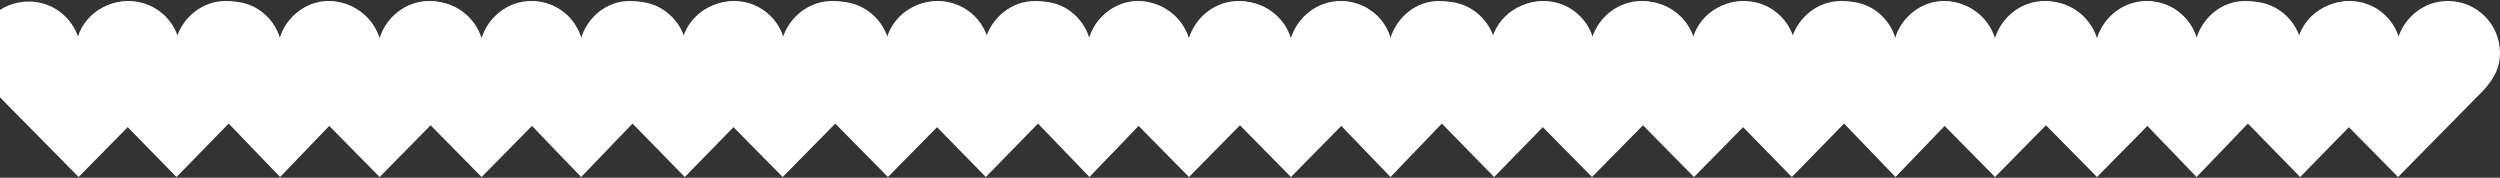 <?xml version="1.0" encoding="UTF-8"?> <svg xmlns="http://www.w3.org/2000/svg" width="1280" height="91" viewBox="0 0 1280 91" fill="none"><rect x="0" y="0" width="1280" height="91" fill="#333333" stroke="none"/> <path d="M92.438 27.219C92.438 12.269 80.453 0.505 65.685 0.505C53.76 0.505 43.672 8.584 40.216 19.5C36.758 8.586 26.67 0.787 14.745 0.787C-0.027 0.787 -12 12.215 -12 27.171C-12 34.717 -8.942 40.049 -4.021 45.755L40.241 90.626L84.452 45.755C89.377 40.049 92.438 34.76 92.438 27.219Z" fill="white"></path> <path d="M142.131 27.219C142.131 12.269 130.242 0.505 115.593 0.505C103.764 0.505 93.757 8.584 90.33 19.5C86.899 8.586 76.893 0.787 65.064 0.787C50.411 0.787 38.535 12.215 38.535 27.171C38.535 34.717 41.568 40.049 46.45 45.755L90.354 90.626L134.208 45.755C139.094 40.049 142.131 34.76 142.131 27.219Z" fill="white"></path> <path d="M194.349 27.219C194.349 12.269 182.655 0.505 168.243 0.505C156.607 0.505 146.763 8.584 143.391 19.5C140.016 8.586 130.172 0.787 118.535 0.787C104.122 0.787 92.438 12.215 92.438 27.171C92.438 34.717 95.422 40.049 100.224 45.755L143.415 90.626L186.556 45.755C191.363 40.049 194.349 34.76 194.349 27.219Z" fill="white"></path> <path d="M246.568 27.219C246.568 12.269 234.584 0.505 219.815 0.505C207.89 0.505 197.802 8.584 194.347 19.5C190.888 8.586 180.8 0.787 168.875 0.787C154.104 0.787 142.13 12.215 142.13 27.171C142.13 34.717 145.188 40.049 150.11 45.755L194.371 90.626L238.582 45.755C243.508 40.049 246.568 34.76 246.568 27.219Z" fill="white"></path> <path d="M298.787 27.219C298.787 12.269 286.802 0.505 272.034 0.505C260.109 0.505 250.021 8.584 246.565 19.5C243.107 8.586 233.019 0.787 221.094 0.787C206.322 0.787 194.349 12.215 194.349 27.171C194.349 34.717 197.407 40.049 202.328 45.755L246.59 90.626L290.801 45.755C295.726 40.049 298.787 34.76 298.787 27.219Z" fill="white"></path> <path d="M348.48 27.219C348.48 12.269 336.785 0.505 322.374 0.505C310.737 0.505 300.893 8.584 297.521 19.5C294.146 8.586 284.303 0.787 272.666 0.787C258.252 0.787 246.568 12.215 246.568 27.171C246.568 34.717 249.552 40.049 254.355 45.755L297.545 90.626L340.687 45.755C345.493 40.049 348.48 34.76 348.48 27.219Z" fill="white"></path> <path d="M402.383 27.219C402.383 12.269 390.495 0.505 375.846 0.505C364.017 0.505 354.01 8.584 350.583 19.5C347.152 8.586 337.146 0.787 325.316 0.787C310.664 0.787 298.788 12.215 298.788 27.171C298.788 34.717 301.821 40.049 306.702 45.755L350.607 90.626L394.461 45.755C399.347 40.049 402.383 34.76 402.383 27.219Z" fill="white"></path> <path d="M452.918 27.219C452.918 12.269 440.933 0.505 426.164 0.505C414.239 0.505 404.151 8.584 400.696 19.5C397.237 8.586 387.149 0.787 375.224 0.787C360.453 0.787 348.479 12.215 348.479 27.171C348.479 34.717 351.537 40.049 356.459 45.755L400.72 90.626L444.931 45.755C449.857 40.049 452.918 34.76 452.918 27.219Z" fill="white"></path> <path d="M506.821 27.219C506.821 12.269 494.836 0.505 480.068 0.505C468.142 0.505 458.055 8.584 454.599 19.5C451.141 8.586 441.053 0.787 429.127 0.787C414.356 0.787 402.383 12.215 402.383 27.171C402.383 34.717 405.441 40.049 410.362 45.755L454.624 90.626L498.834 45.755C503.76 40.049 506.821 34.76 506.821 27.219Z" fill="white"></path> <path d="M556.513 27.219C556.513 12.269 544.625 0.505 529.976 0.505C518.147 0.505 508.14 8.584 504.713 19.5C501.282 8.586 491.275 0.787 479.446 0.787C464.794 0.787 452.917 12.215 452.917 27.171C452.917 34.717 455.951 40.049 460.832 45.755L504.737 90.626L548.591 45.755C553.477 40.049 556.513 34.76 556.513 27.219Z" fill="white"></path> <path d="M608.732 27.219C608.732 12.269 597.037 0.505 582.626 0.505C570.989 0.505 561.146 8.584 557.774 19.5C554.399 8.586 544.555 0.787 532.918 0.787C518.504 0.787 506.821 12.215 506.821 27.171C506.821 34.717 509.805 40.049 514.607 45.755L557.798 90.626L600.939 45.755C605.745 40.049 608.732 34.76 608.732 27.219Z" fill="white"></path> <path d="M660.952 27.219C660.952 12.269 648.967 0.505 634.199 0.505C622.273 0.505 612.185 8.584 608.73 19.5C605.271 8.586 595.183 0.787 583.258 0.787C568.487 0.787 556.514 12.215 556.514 27.171C556.514 34.717 559.572 40.049 564.493 45.755L608.755 90.626L652.965 45.755C657.891 40.049 660.952 34.76 660.952 27.219Z" fill="white"></path> <path d="M713.171 27.219C713.171 12.269 701.186 0.505 686.418 0.505C674.493 0.505 664.405 8.584 660.949 19.5C657.491 8.586 647.403 0.787 635.477 0.787C620.706 0.787 608.733 12.215 608.733 27.171C608.733 34.717 611.791 40.049 616.712 45.755L660.974 90.626L705.185 45.755C710.11 40.049 713.171 34.76 713.171 27.219Z" fill="white"></path> <path d="M762.863 27.219C762.863 12.269 751.168 0.505 736.757 0.505C725.12 0.505 715.276 8.584 711.904 19.5C708.529 8.586 698.685 0.787 687.049 0.787C672.635 0.787 660.951 12.215 660.951 27.171C660.951 34.717 663.935 40.049 668.737 45.755L711.928 90.626L755.069 45.755C759.876 40.049 762.863 34.76 762.863 27.219Z" fill="white"></path> <path d="M816.767 27.219C816.767 12.269 804.879 0.505 790.229 0.505C778.4 0.505 768.394 8.584 764.966 19.5C761.535 8.586 751.529 0.787 739.7 0.787C725.048 0.787 713.171 12.215 713.171 27.171C713.171 34.717 716.204 40.049 721.086 45.755L764.99 90.626L808.845 45.755C813.731 40.049 816.767 34.76 816.767 27.219Z" fill="white"></path> <path d="M867.301 27.219C867.301 12.269 855.317 0.505 840.548 0.505C828.623 0.505 818.535 8.584 815.079 19.5C811.621 8.586 801.533 0.787 789.608 0.787C774.836 0.787 762.863 12.215 762.863 27.171C762.863 34.717 765.921 40.049 770.843 45.755L815.104 90.626L859.315 45.755C864.241 40.049 867.301 34.76 867.301 27.219Z" fill="white"></path> <path d="M919.52 27.219C919.52 12.269 907.535 0.505 892.767 0.505C880.842 0.505 870.754 8.584 867.298 19.5C863.84 8.586 853.752 0.787 841.826 0.787C827.055 0.787 815.082 12.215 815.082 27.171C815.082 34.717 818.14 40.049 823.061 45.755L867.323 90.626L911.534 45.755C916.459 40.049 919.52 34.76 919.52 27.219Z" fill="white"></path> <path d="M969.212 27.219C969.212 12.269 957.324 0.505 942.675 0.505C930.846 0.505 920.839 8.584 917.411 19.5C913.981 8.586 903.974 0.787 892.145 0.787C877.493 0.787 865.616 12.215 865.616 27.171C865.616 34.717 868.649 40.049 873.531 45.755L917.436 90.626L961.29 45.755C966.176 40.049 969.212 34.76 969.212 27.219Z" fill="white"></path> <path d="M1021.43 27.219C1021.43 12.269 1009.74 0.505 995.326 0.505C983.689 0.505 973.845 8.584 970.473 19.5C967.099 8.586 957.255 0.787 945.618 0.787C931.204 0.787 919.521 12.215 919.521 27.171C919.521 34.717 922.504 40.049 927.307 45.755L970.497 90.626L1013.64 45.755C1018.45 40.049 1021.43 34.76 1021.43 27.219Z" fill="white"></path> <path d="M1073.65 27.219C1073.65 12.269 1061.67 0.505 1046.9 0.505C1034.97 0.505 1024.88 8.584 1021.43 19.5C1017.97 8.586 1007.88 0.787 995.956 0.787C981.185 0.787 969.212 12.215 969.212 27.171C969.212 34.717 972.27 40.049 977.191 45.755L1021.45 90.626L1065.66 45.755C1070.59 40.049 1073.65 34.76 1073.65 27.219Z" fill="white"></path> <path d="M1125.87 27.219C1125.87 12.269 1113.88 0.505 1099.12 0.505C1087.19 0.505 1077.1 8.584 1073.65 19.5C1070.19 8.586 1060.1 0.787 1048.18 0.787C1033.4 0.787 1021.43 12.215 1021.43 27.171C1021.43 34.717 1024.49 40.049 1029.41 45.755L1073.67 90.626L1117.88 45.755C1122.81 40.049 1125.87 34.76 1125.87 27.219Z" fill="white"></path> <path d="M1175.56 27.219C1175.56 12.269 1163.87 0.505 1149.46 0.505C1137.82 0.505 1127.98 8.584 1124.6 19.5C1121.23 8.586 1111.38 0.787 1099.75 0.787C1085.33 0.787 1073.65 12.215 1073.65 27.171C1073.65 34.717 1076.63 40.049 1081.44 45.755L1124.63 90.626L1167.77 45.755C1172.58 40.049 1175.56 34.76 1175.56 27.219Z" fill="white"></path> <path d="M1229.47 27.219C1229.47 12.269 1217.58 0.505 1202.93 0.505C1191.1 0.505 1181.09 8.584 1177.67 19.5C1174.23 8.586 1164.23 0.787 1152.4 0.787C1137.75 0.787 1125.87 12.215 1125.87 27.171C1125.87 34.717 1128.9 40.049 1133.78 45.755L1177.69 90.626L1221.54 45.755C1226.43 40.049 1229.47 34.76 1229.47 27.219Z" fill="white"></path> <path d="M1280 27.219C1280 12.269 1268.01 0.505 1253.25 0.505C1241.32 0.505 1231.23 8.584 1227.78 19.5C1224.32 8.586 1214.23 0.787 1202.31 0.787C1187.53 0.787 1175.56 12.215 1175.56 27.171C1175.56 34.717 1178.62 40.049 1183.54 45.755L1227.8 90.626L1272.01 45.755C1276.94 40.049 1280 34.76 1280 27.219Z" fill="white"></path> </svg> 